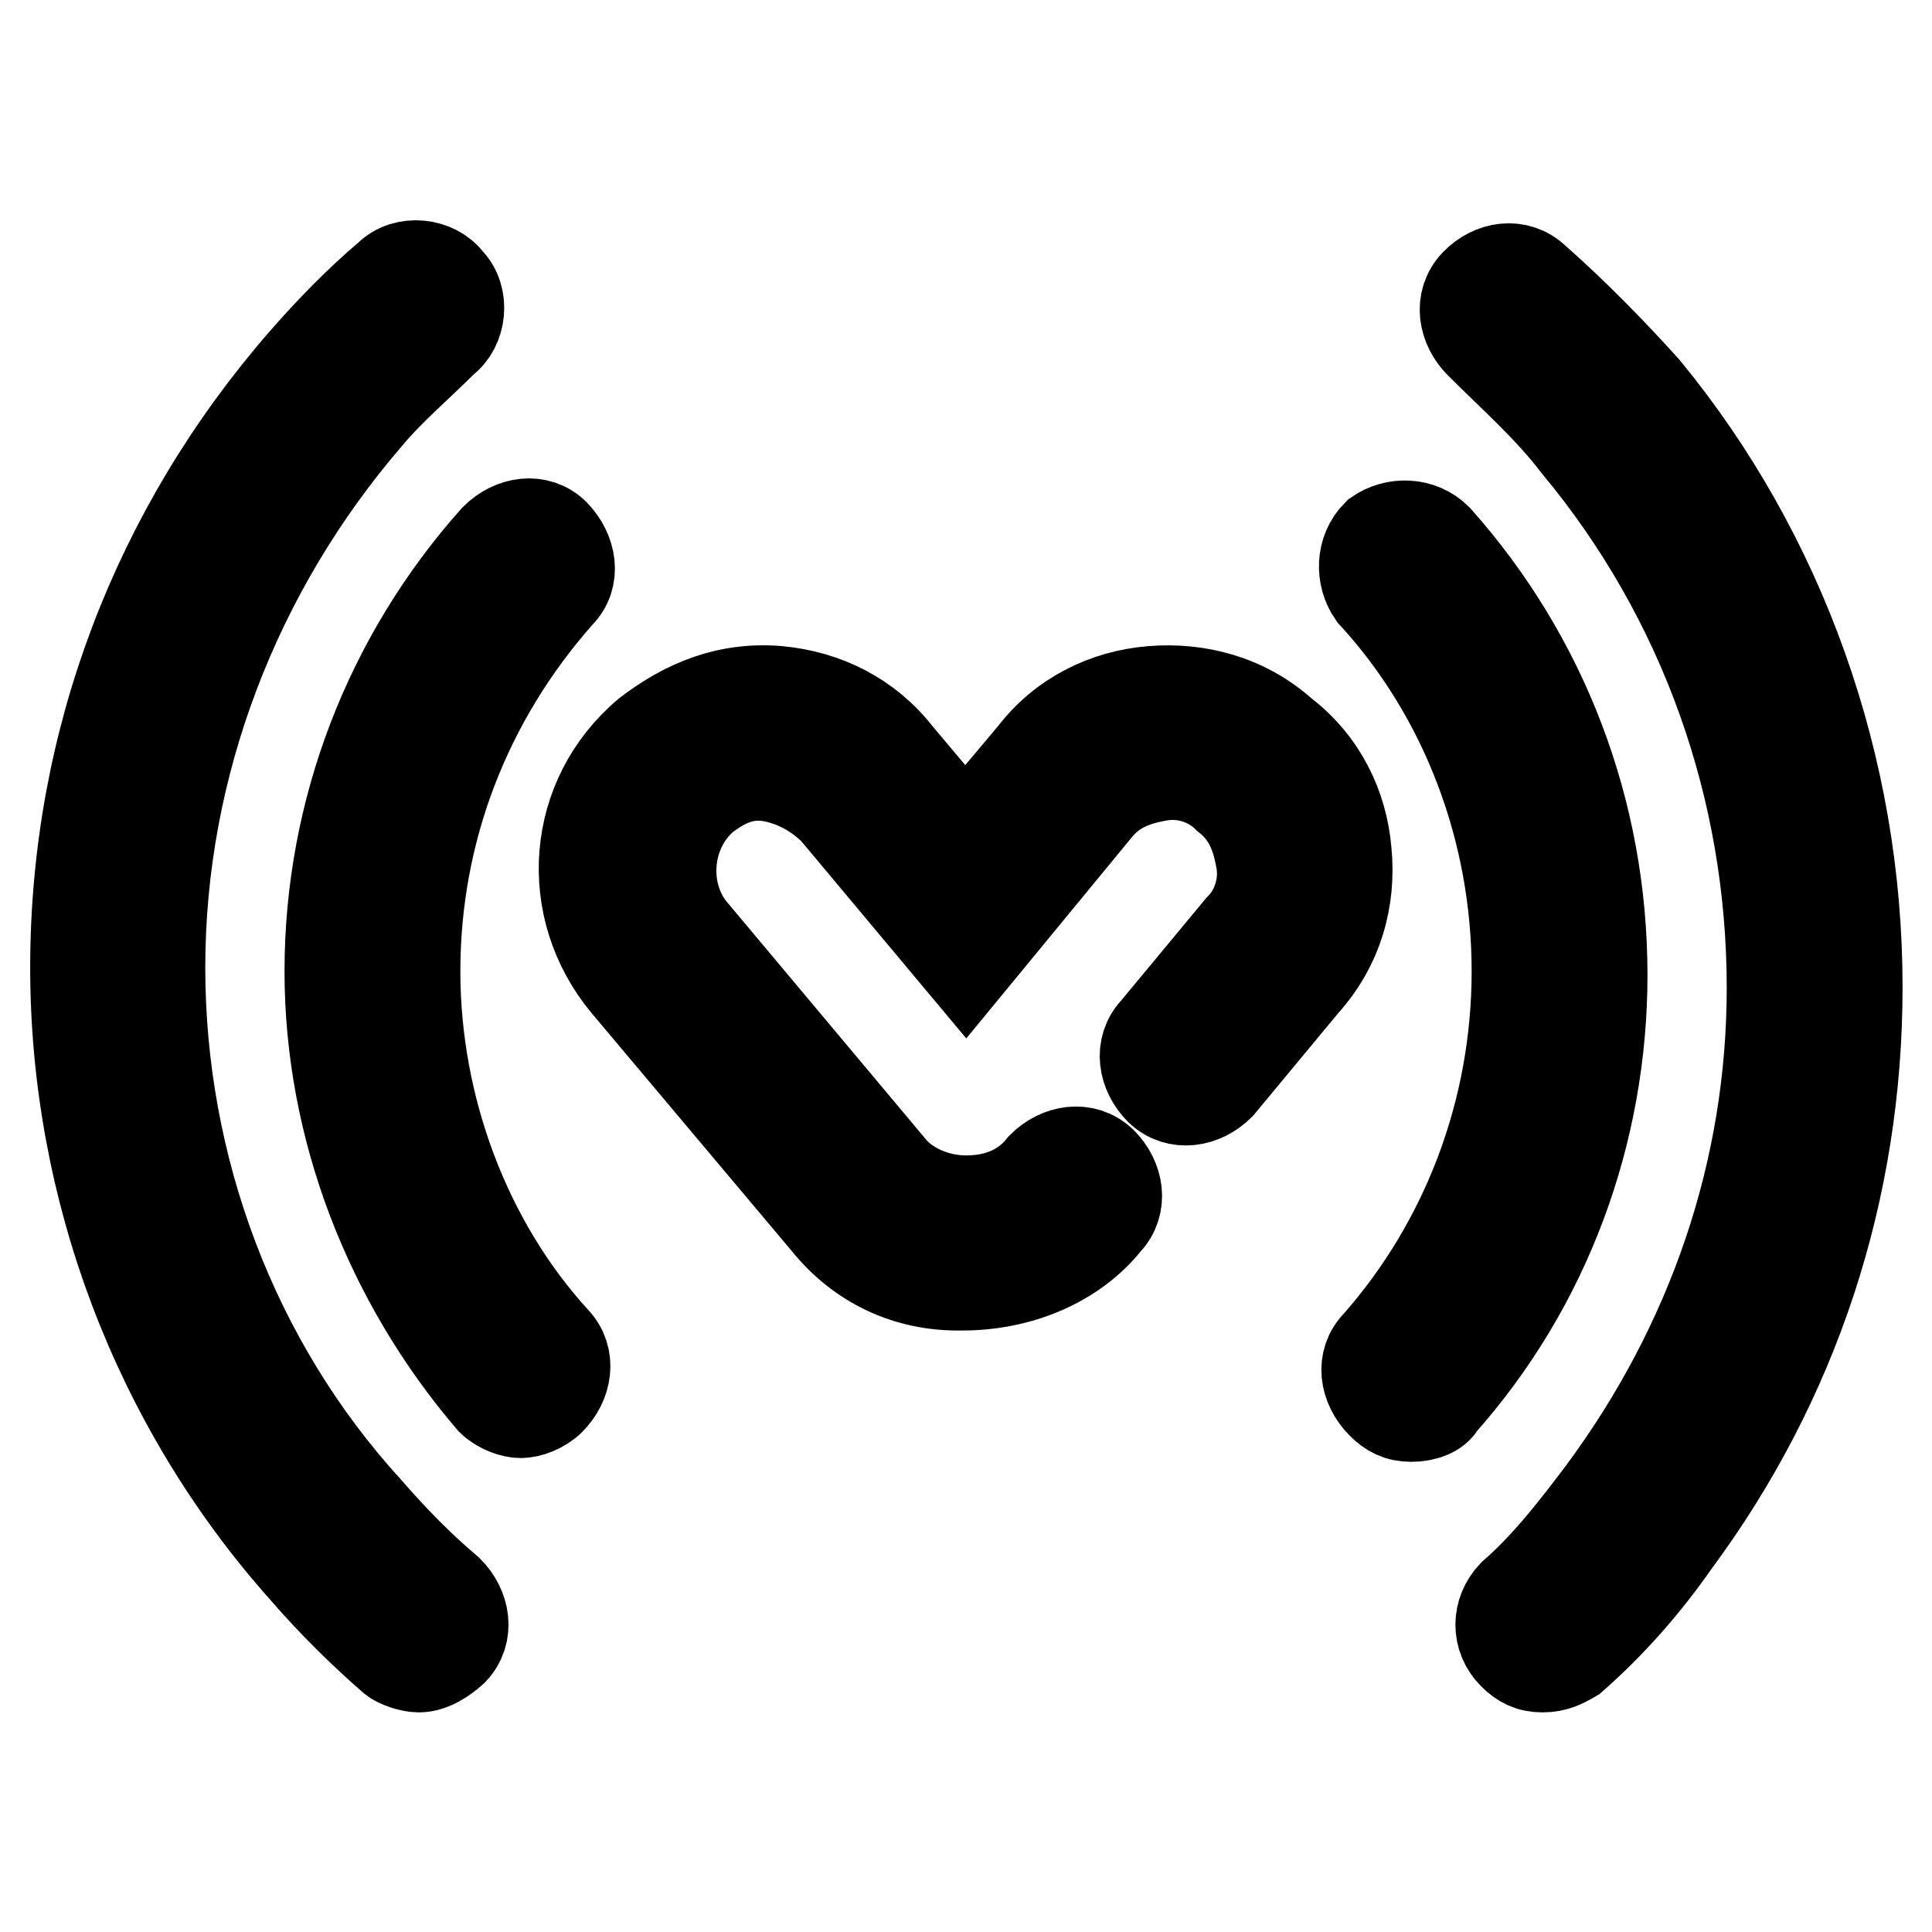 <?xml version="1.0" encoding="utf-8"?>
<!-- Svg Vector Icons : http://www.onlinewebfonts.com/icon -->
<!DOCTYPE svg PUBLIC "-//W3C//DTD SVG 1.1//EN" "http://www.w3.org/Graphics/SVG/1.1/DTD/svg11.dtd">
<svg version="1.1" xmlns="http://www.w3.org/2000/svg" xmlns:xlink="http://www.w3.org/1999/xlink" x="0px" y="0px" viewBox="0 0 256 256" enable-background="new 0 0 256 256" xml:space="preserve">
<g> <path stroke-width="12" fill-opacity="0" stroke="#000000"  d="M73.5,70.8c-2.2-2.2-5.6-1.7-7.9,0.6c-14,15.7-21.9,36-21.9,57.3c0,20.8,7.9,41,21.4,56.8 c1.1,1.1,2.8,1.7,3.9,1.7s2.8-0.6,3.9-1.7c2.2-2.2,2.8-5.6,0.6-7.9C61.7,164.7,55,146.7,55,128.7c0-18.5,6.7-36,19.1-50 C76.3,76.5,75.7,73.1,73.5,70.8L73.5,70.8z M190.4,71.4c-2.2-2.2-5.6-2.2-7.9-0.6c-2.2,2.2-2.2,5.6-0.6,7.9 c12.4,13.5,19.1,31.5,19.1,50c0,18.5-6.7,36-18.5,49.4c-2.2,2.2-1.7,5.6,0.6,7.9c1.1,1.1,2.2,1.7,3.9,1.7s3.4-0.6,3.9-1.7 c14-15.7,21.4-36,21.4-56.8C212.3,107.4,204.4,87.1,190.4,71.4z"/> <path stroke-width="12" fill-opacity="0" stroke="#000000"  d="M204.4,220.9c-1.7,0-2.8-0.6-3.9-1.7c-2.2-2.2-2.2-5.6,0-7.9c4.5-3.9,8.4-9,11.8-13.5 c14.6-19.7,22.5-42.7,22.5-66.9c0-26.4-9-51.7-25.8-71.9c-3.9-5.1-8.4-9-12.9-13.5c-2.2-2.2-2.8-5.6-0.6-7.9s5.6-2.8,7.9-0.6 c5.1,4.5,10.1,9.6,14.6,14.6c18,21.9,28.1,50,28.1,79.2c0,27-8.4,52.3-24.2,73.6c-3.9,5.6-8.4,10.7-13.5,15.2 C207.2,220.3,206.1,220.9,204.4,220.9L204.4,220.9z M55.5,220.9c-1.1,0-2.8-0.6-3.4-1.1c-3.9-3.4-7.9-7.3-11.8-11.8 C20.7,186,10,157.4,10,128.2c0-29.8,10.7-57.9,30.3-80.4c3.4-3.9,7.3-7.9,11.2-11.2c2.2-2.2,6.2-1.7,7.9,0.6 c2.2,2.2,1.7,6.2-0.6,7.9c-3.4,3.4-7.3,6.7-10.1,10.1c-17.4,20.2-27.5,46.1-27.5,73c0,26.4,9.6,52.3,27.5,71.9 c3.4,3.9,6.7,7.3,10.7,10.7c2.2,2.2,2.8,5.6,0.6,7.9C58.9,219.7,57.2,220.9,55.5,220.9z M126.9,170.3c-6.7,0-12.9-2.8-17.4-8.4 L83,130.4c-8.4-10.1-7.3-24.7,2.8-33.2c5.1-3.9,10.7-6.2,17.4-5.6c6.2,0.6,11.8,3.4,15.7,8.4l9,10.7l9-10.7 c3.9-5.1,9.6-7.9,15.7-8.4s12.4,1.1,17.4,5.6c5.1,3.9,7.9,9.6,8.4,15.7c0.6,6.2-1.1,12.4-5.6,17.4l-11.2,13.5 c-2.2,2.2-5.6,2.8-7.9,0.6c-2.2-2.2-2.8-5.6-0.6-7.9l11.2-13.5c2.2-2.2,3.4-5.6,2.8-9c-0.6-3.4-1.7-6.2-4.5-8.4 c-2.2-2.2-5.6-3.4-9-2.8c-3.4,0.6-6.2,1.7-8.4,4.5L128,128.2l-17.4-20.8c-2.2-2.2-5.1-3.9-8.4-4.5c-3.4-0.6-6.2,0.6-9,2.8 c-5.1,4.5-5.6,12.4-1.7,17.4l26.4,31.5c2.2,2.8,6.2,4.5,10.1,4.5c4.5,0,7.9-1.7,10.1-4.5c2.2-2.2,5.6-2.8,7.9-0.6 c2.2,2.2,2.8,5.6,0.6,7.9c-4.5,5.6-11.8,8.4-19.1,8.4H126.9z"/></g>
</svg>